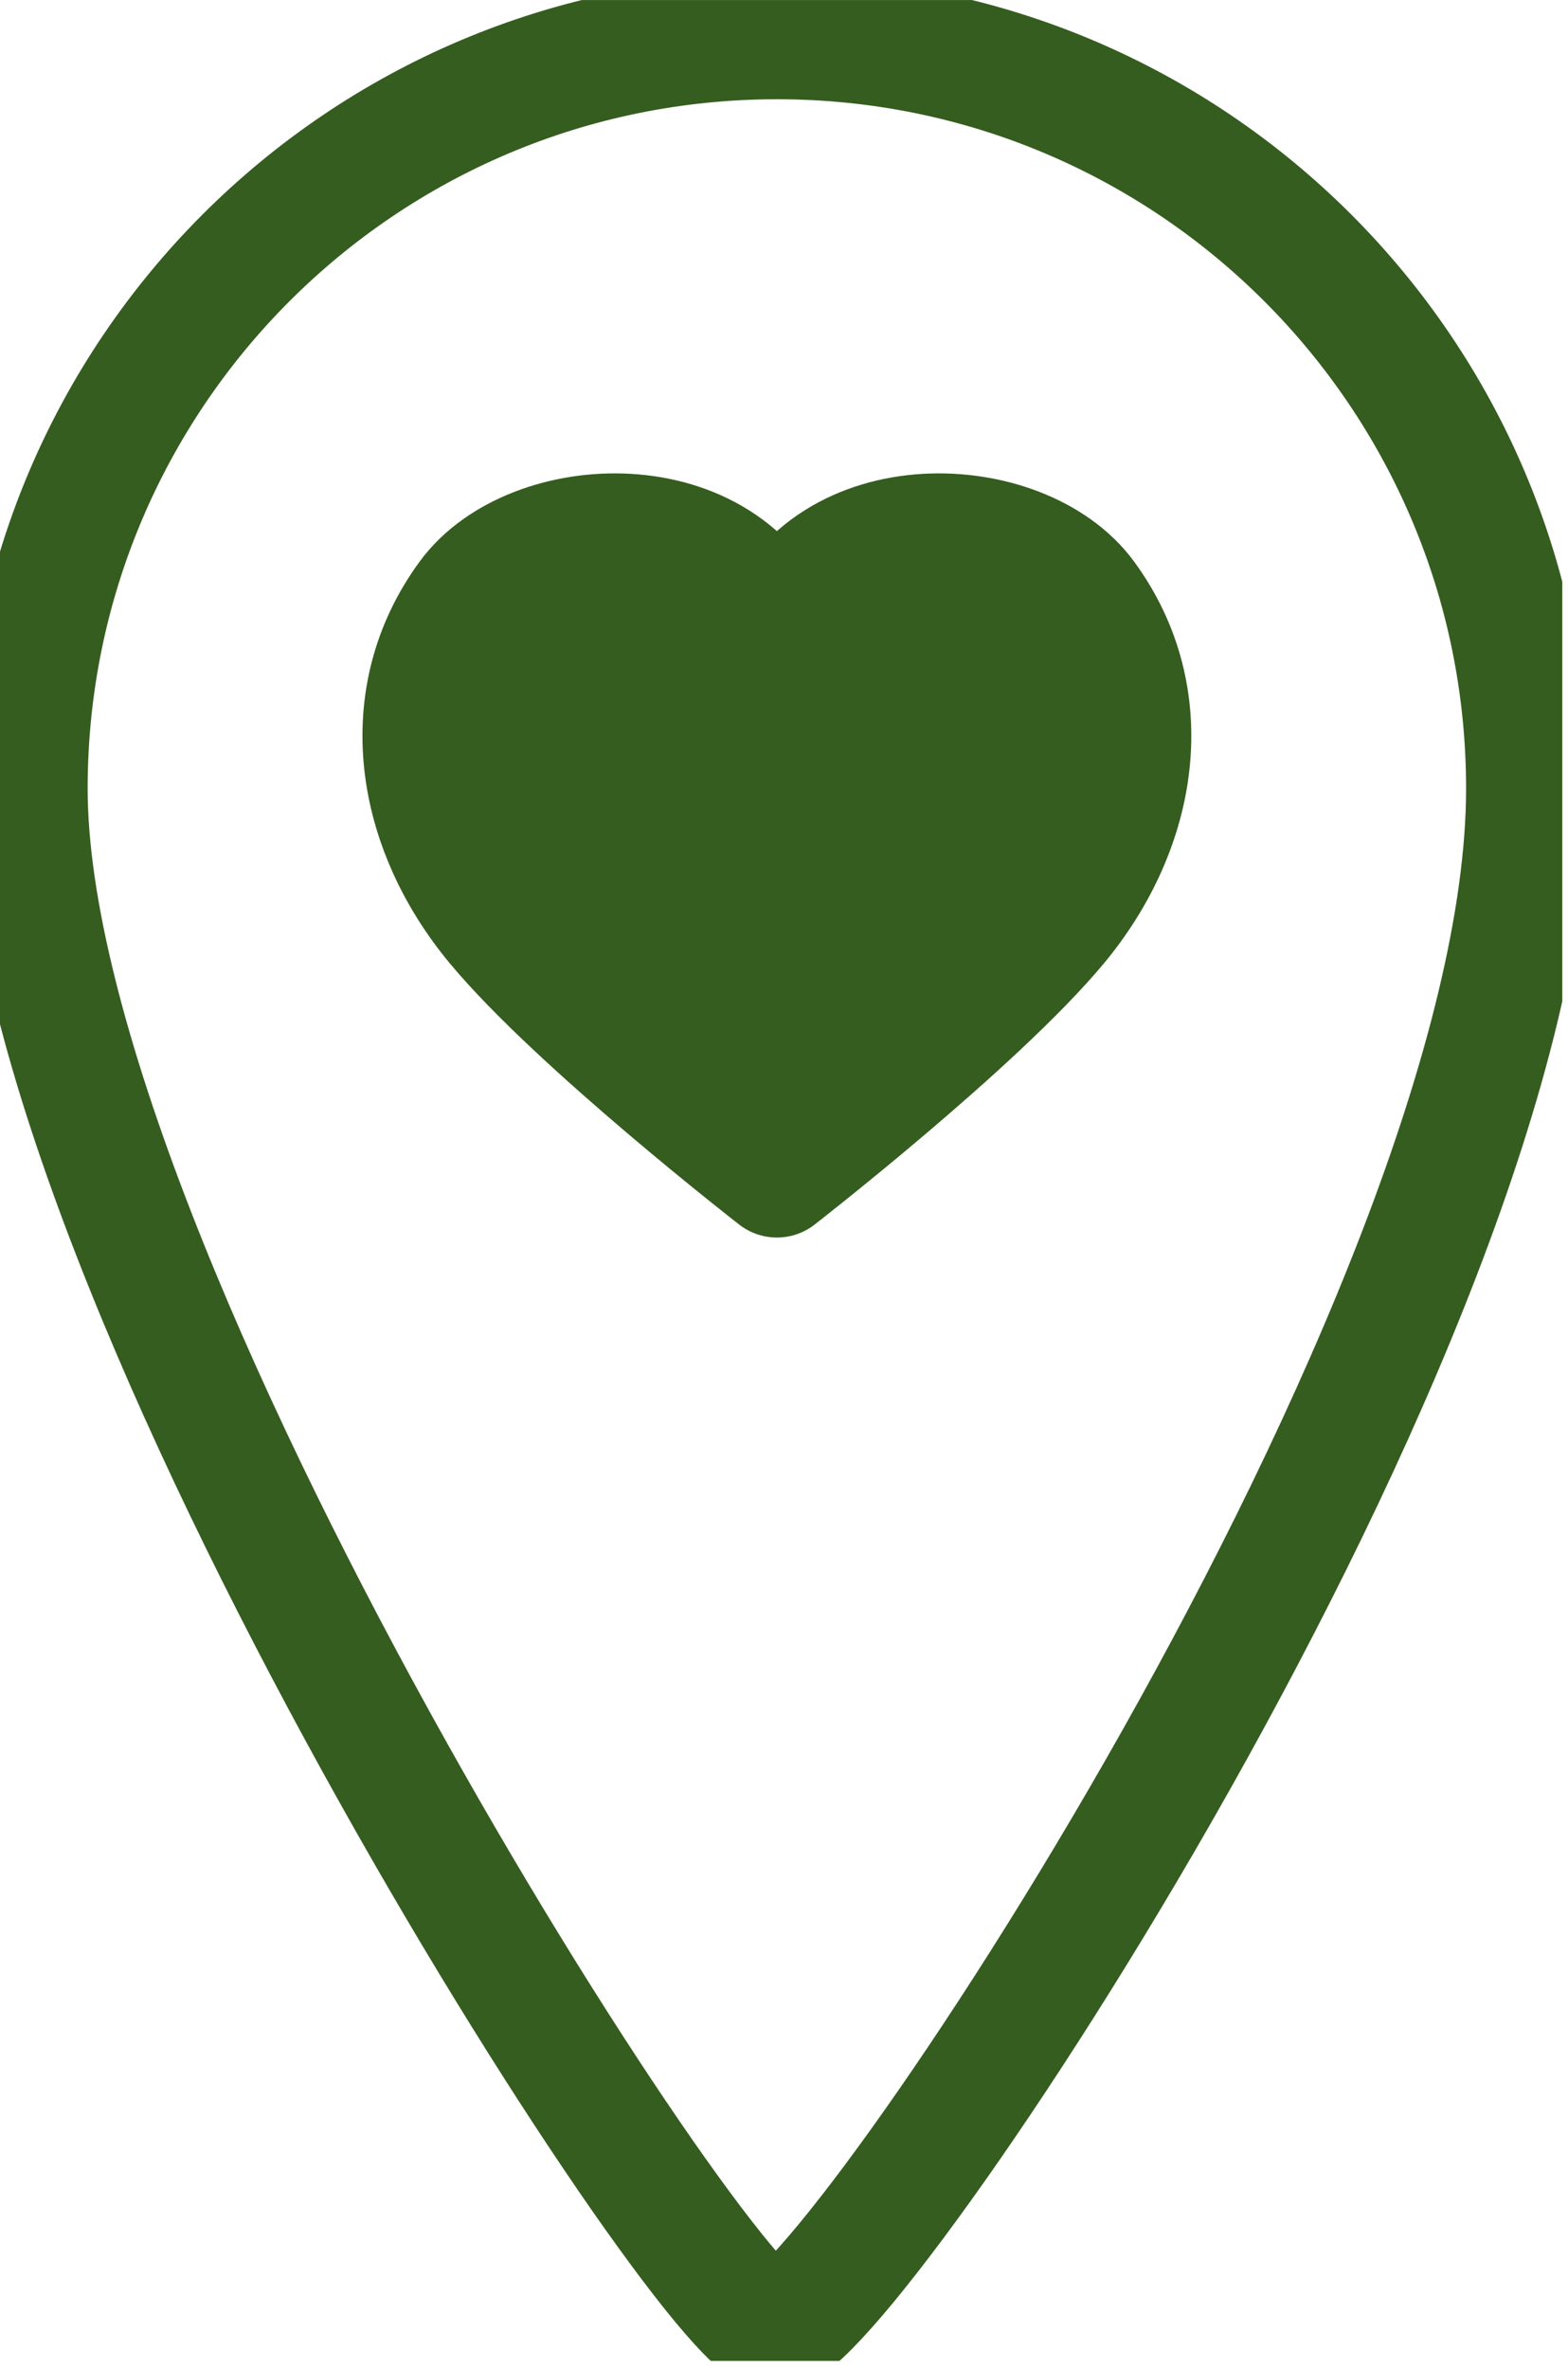 <svg xmlns="http://www.w3.org/2000/svg" xmlns:xlink="http://www.w3.org/1999/xlink" fill="#355d1f" width="190" zoomAndPan="magnify" viewBox="0 0 142.5 215.25" height="287" preserveAspectRatio="xMidYMid meet" version="1.0"><defs><clipPath id="634954f755"><path  d="M 0 0.004 L 141.98 0.004 L 141.98 214.5 L 0 214.5 Z M 0 0.004 " clip-rule="nonzero"/></clipPath></defs><path stroke-linecap="round" transform="matrix(0.093, 0, 0, -0.093, -127.115, 305.299)" stroke-linejoin="round" d="M 2426.685 2698.684 C 2365.604 2782.11 2175.19 2791.292 2126.014 2660.786 C 2076.797 2791.292 1886.383 2782.11 1825.301 2698.684 C 1753.907 2601.381 1773.107 2475.696 1852.384 2380.196 C 1931.702 2284.779 2126.014 2133.815 2126.014 2133.815 C 2126.014 2133.815 2320.285 2284.779 2399.603 2380.196 C 2478.879 2475.696 2498.08 2601.381 2426.685 2698.684 Z M 2426.685 2698.684 " stroke="#355d1f" stroke-width="120" stroke-opacity="1" stroke-miterlimit="10"/><g clip-path="url(#634954f755)"><path stroke-linecap="round" transform="matrix(0.093, 0, 0, -0.093, -127.115, 305.299)" fill="none" stroke-linejoin="round" d="M 2859.497 2512.42 C 2859.497 2917.396 2531.115 3245.82 2126.014 3245.82 C 1720.913 3245.82 1392.489 2917.396 1392.489 2512.42 C 1392.489 2038.105 2058.393 1009.694 2122.996 1006.214 C 2189.989 1002.483 2859.497 1994.882 2859.497 2512.42 Z M 2859.497 2512.42 " stroke="#355d1f" stroke-width="120" stroke-opacity="1" stroke-miterlimit="10"/></g></svg>